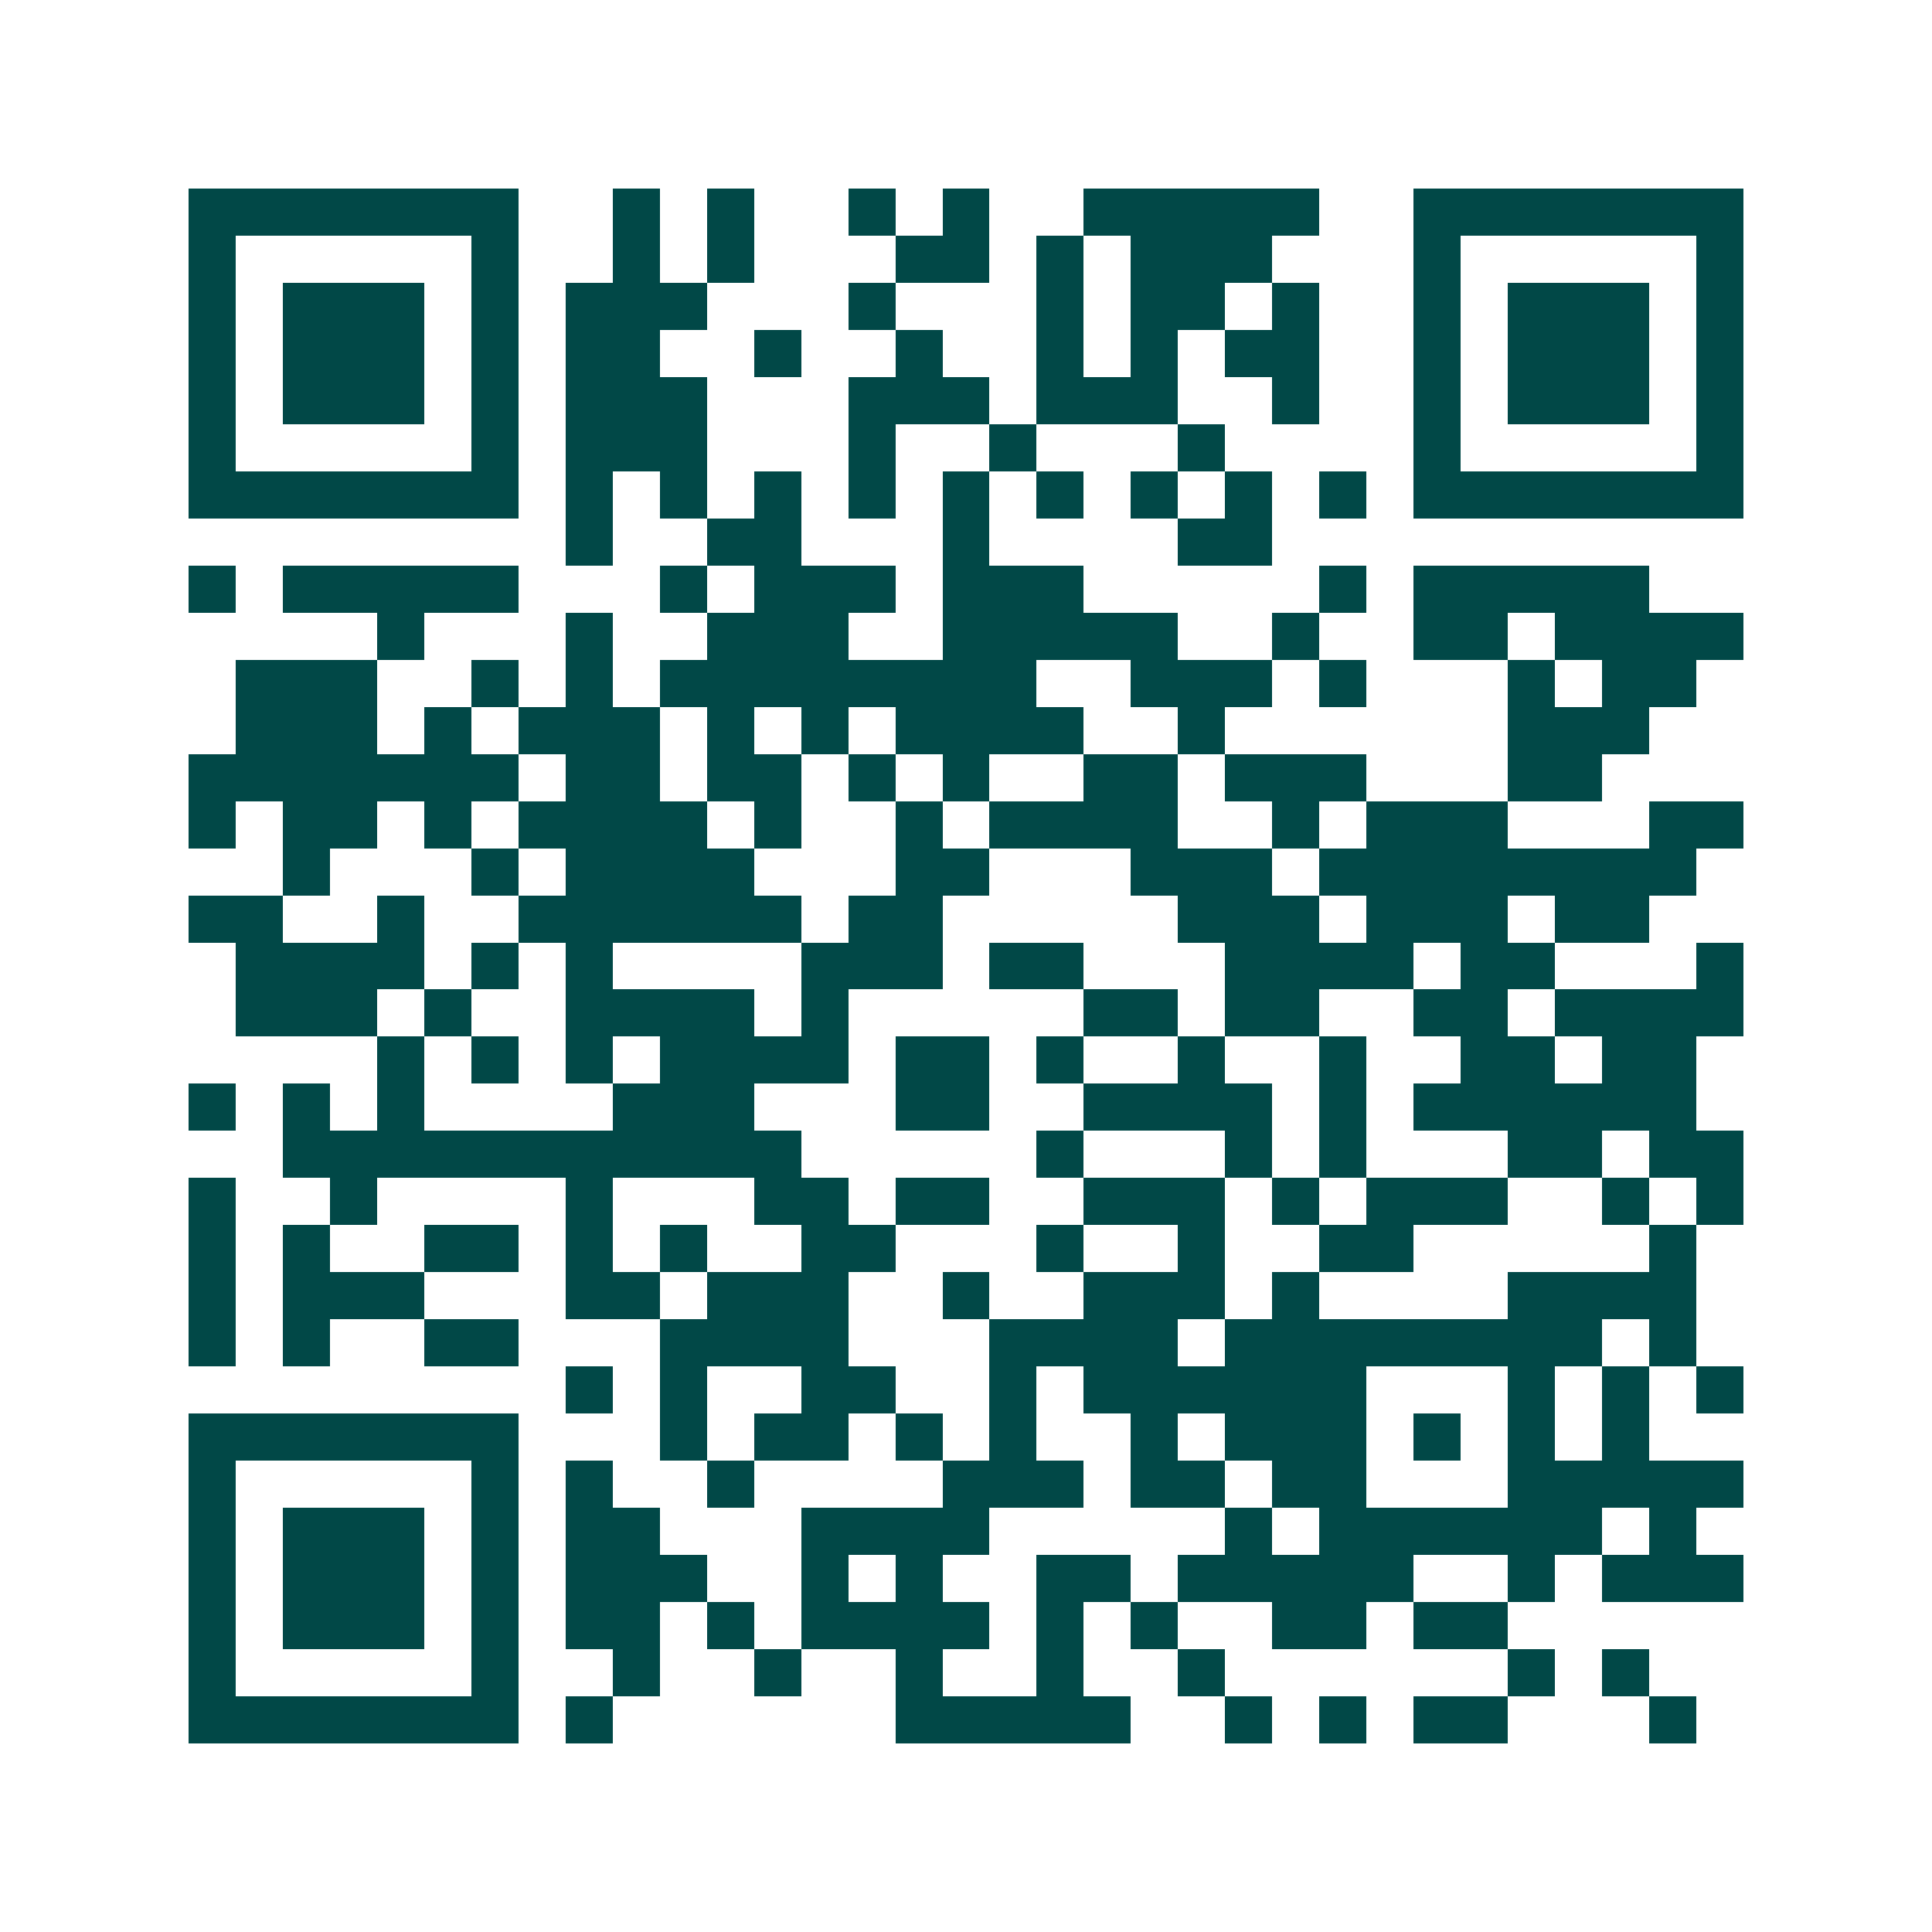<svg xmlns="http://www.w3.org/2000/svg" width="200" height="200" viewBox="0 0 41 41" shape-rendering="crispEdges"><path fill="#ffffff" d="M0 0h41v41H0z"/><path stroke="#014847" d="M4 4.5h7m2 0h1m1 0h1m2 0h1m1 0h1m2 0h5m2 0h7M4 5.5h1m5 0h1m2 0h1m1 0h1m3 0h2m1 0h1m1 0h3m3 0h1m5 0h1M4 6.5h1m1 0h3m1 0h1m1 0h3m3 0h1m3 0h1m1 0h2m1 0h1m2 0h1m1 0h3m1 0h1M4 7.5h1m1 0h3m1 0h1m1 0h2m2 0h1m2 0h1m2 0h1m1 0h1m1 0h2m2 0h1m1 0h3m1 0h1M4 8.5h1m1 0h3m1 0h1m1 0h3m3 0h3m1 0h3m2 0h1m2 0h1m1 0h3m1 0h1M4 9.5h1m5 0h1m1 0h3m3 0h1m2 0h1m3 0h1m4 0h1m5 0h1M4 10.5h7m1 0h1m1 0h1m1 0h1m1 0h1m1 0h1m1 0h1m1 0h1m1 0h1m1 0h1m1 0h7M12 11.5h1m2 0h2m3 0h1m4 0h2M4 12.5h1m1 0h5m3 0h1m1 0h3m1 0h3m5 0h1m1 0h5M8 13.5h1m3 0h1m2 0h3m2 0h5m2 0h1m2 0h2m1 0h4M5 14.5h3m2 0h1m1 0h1m1 0h8m2 0h3m1 0h1m3 0h1m1 0h2M5 15.5h3m1 0h1m1 0h3m1 0h1m1 0h1m1 0h4m2 0h1m6 0h3M4 16.5h7m1 0h2m1 0h2m1 0h1m1 0h1m2 0h2m1 0h3m3 0h2M4 17.5h1m1 0h2m1 0h1m1 0h4m1 0h1m2 0h1m1 0h4m2 0h1m1 0h3m3 0h2M6 18.5h1m3 0h1m1 0h4m3 0h2m3 0h3m1 0h8M4 19.5h2m2 0h1m2 0h6m1 0h2m5 0h3m1 0h3m1 0h2M5 20.5h4m1 0h1m1 0h1m4 0h3m1 0h2m3 0h4m1 0h2m3 0h1M5 21.5h3m1 0h1m2 0h4m1 0h1m5 0h2m1 0h2m2 0h2m1 0h4M8 22.5h1m1 0h1m1 0h1m1 0h4m1 0h2m1 0h1m2 0h1m2 0h1m2 0h2m1 0h2M4 23.5h1m1 0h1m1 0h1m4 0h3m3 0h2m2 0h4m1 0h1m1 0h6M6 24.5h11m5 0h1m3 0h1m1 0h1m3 0h2m1 0h2M4 25.5h1m2 0h1m4 0h1m3 0h2m1 0h2m2 0h3m1 0h1m1 0h3m2 0h1m1 0h1M4 26.5h1m1 0h1m2 0h2m1 0h1m1 0h1m2 0h2m3 0h1m2 0h1m2 0h2m5 0h1M4 27.5h1m1 0h3m3 0h2m1 0h3m2 0h1m2 0h3m1 0h1m4 0h4M4 28.5h1m1 0h1m2 0h2m3 0h4m3 0h4m1 0h8m1 0h1M12 29.5h1m1 0h1m2 0h2m2 0h1m1 0h6m3 0h1m1 0h1m1 0h1M4 30.5h7m3 0h1m1 0h2m1 0h1m1 0h1m2 0h1m1 0h3m1 0h1m1 0h1m1 0h1M4 31.5h1m5 0h1m1 0h1m2 0h1m4 0h3m1 0h2m1 0h2m3 0h5M4 32.5h1m1 0h3m1 0h1m1 0h2m3 0h4m5 0h1m1 0h6m1 0h1M4 33.5h1m1 0h3m1 0h1m1 0h3m2 0h1m1 0h1m2 0h2m1 0h5m2 0h1m1 0h3M4 34.5h1m1 0h3m1 0h1m1 0h2m1 0h1m1 0h4m1 0h1m1 0h1m2 0h2m1 0h2M4 35.5h1m5 0h1m2 0h1m2 0h1m2 0h1m2 0h1m2 0h1m6 0h1m1 0h1M4 36.5h7m1 0h1m6 0h5m2 0h1m1 0h1m1 0h2m3 0h1"/></svg>
